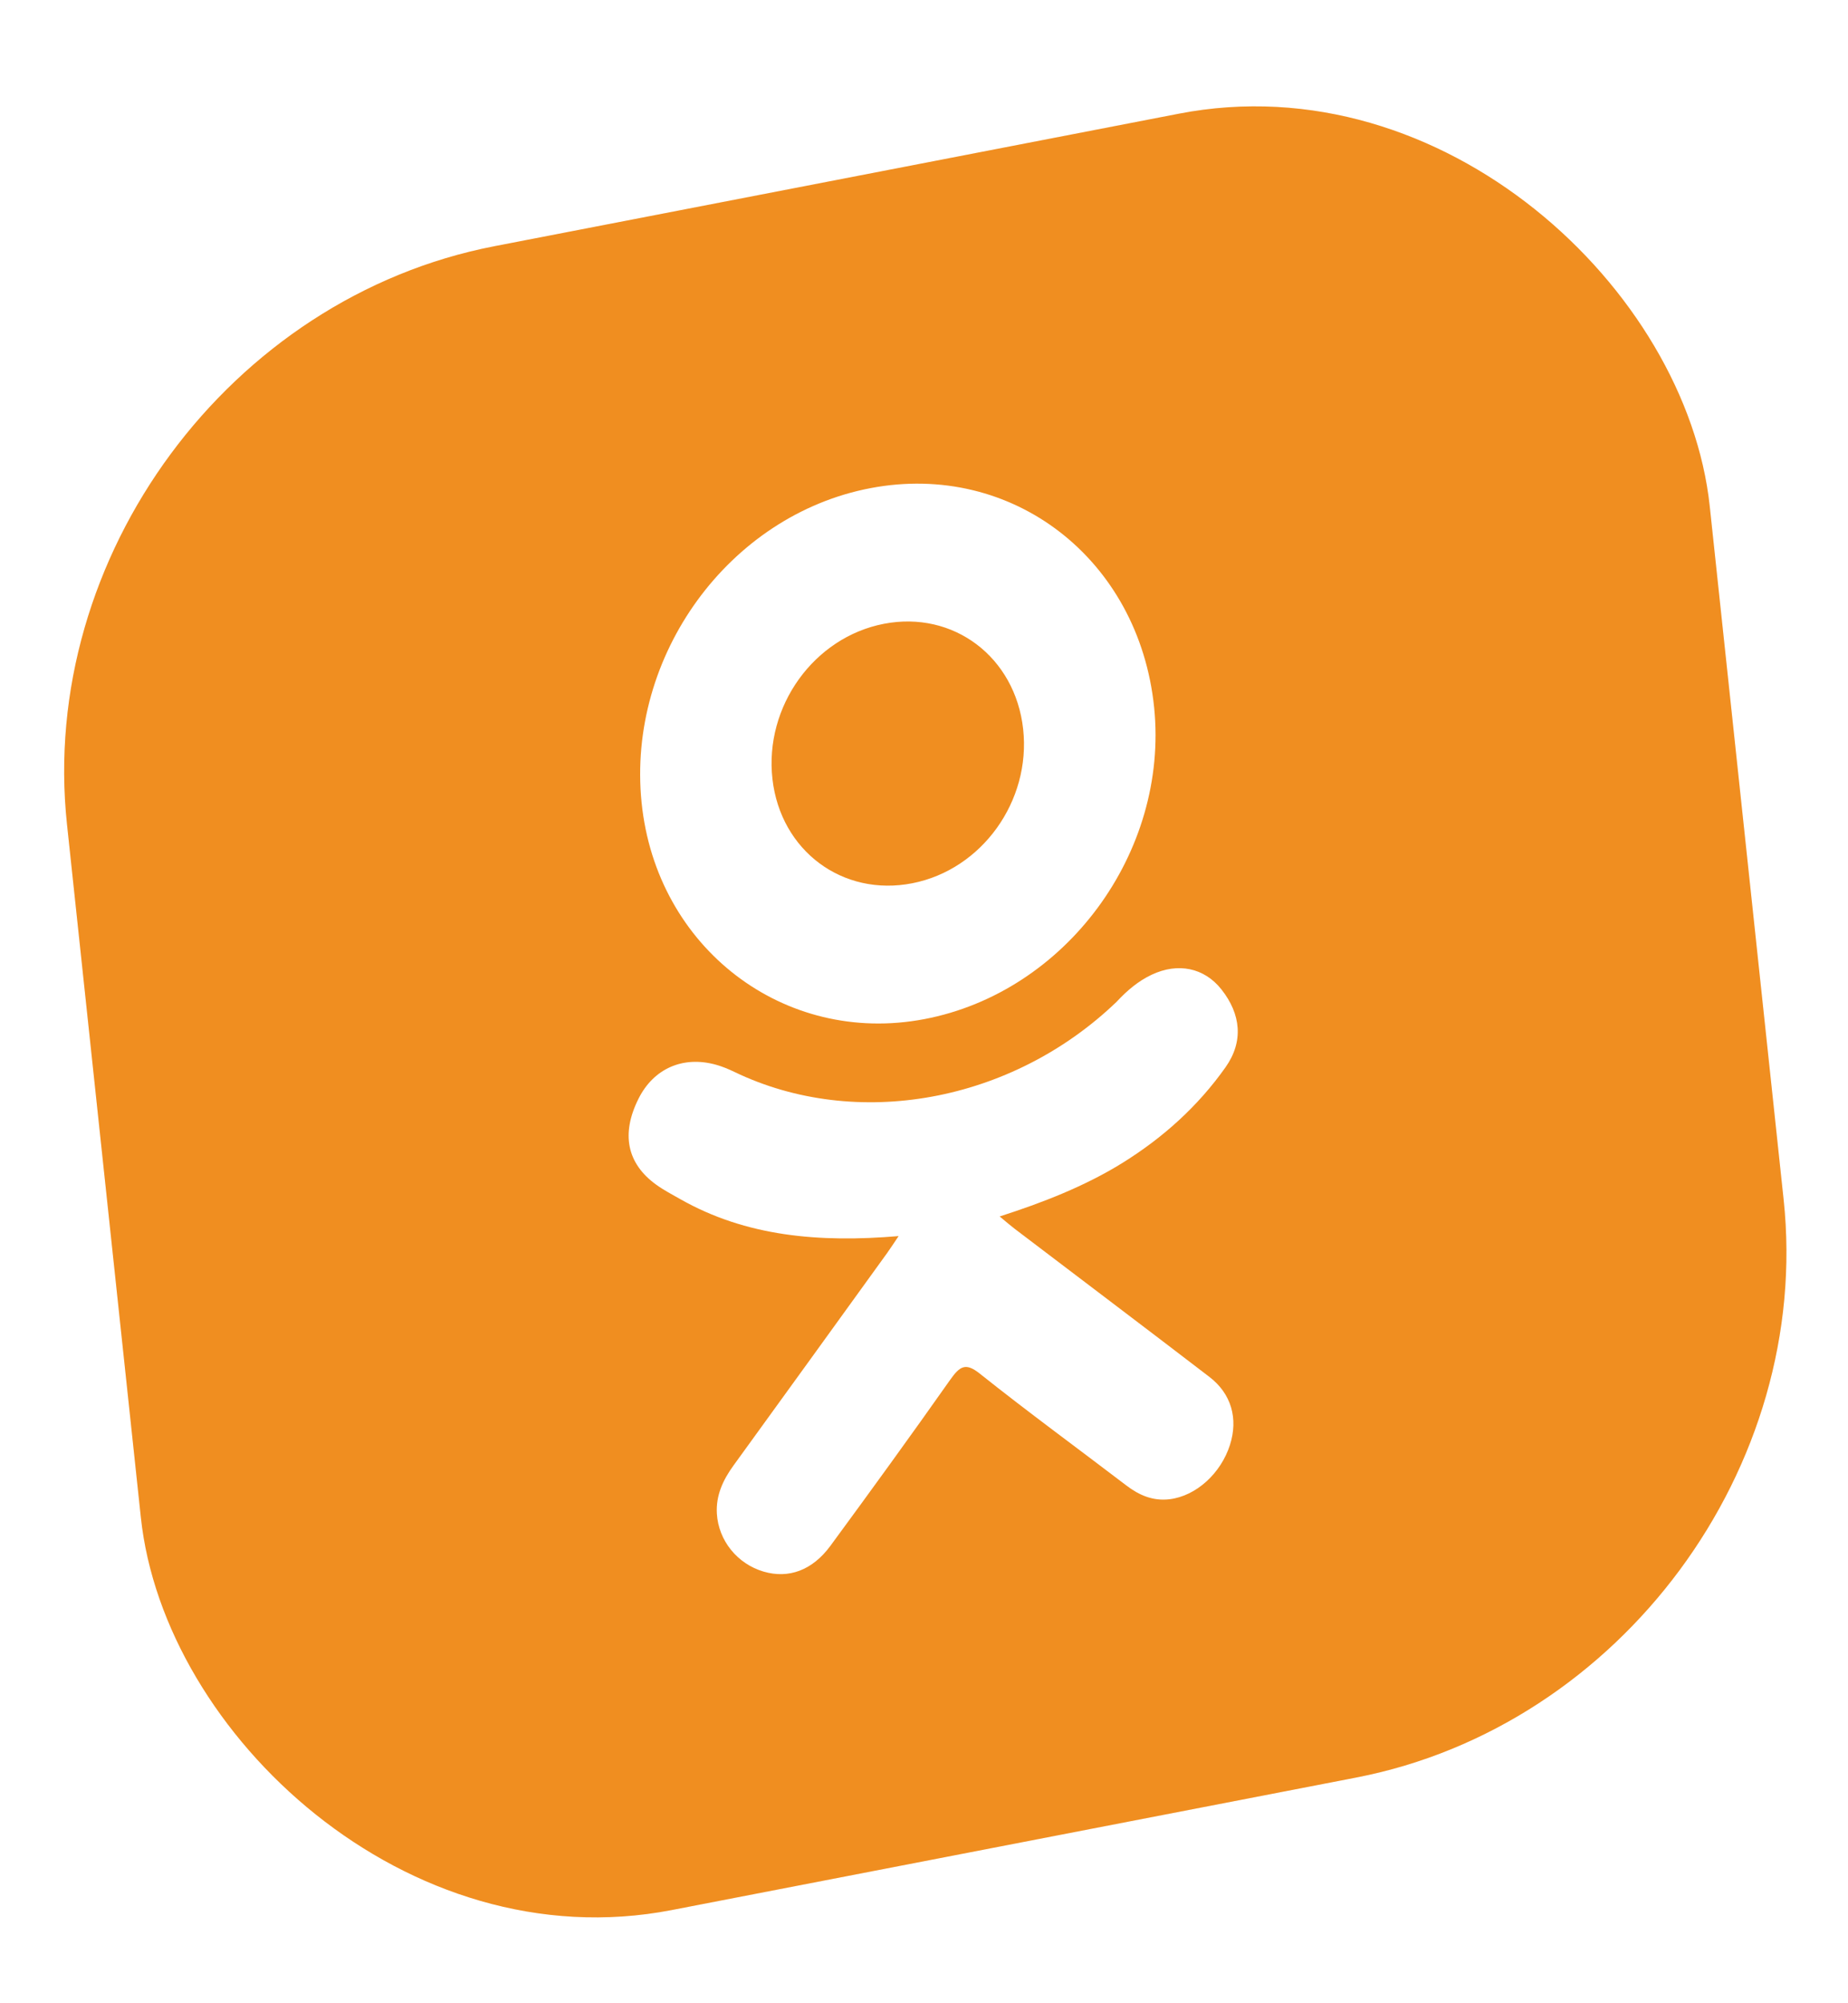 <svg width="84" height="91" viewBox="0 0 84 91" fill="none" xmlns="http://www.w3.org/2000/svg">
<g filter="url(#filter0_f_317_23142)">
<rect width="76.039" height="76.039" rx="22.178" transform="matrix(0.982 -0.19 0.106 0.994 0.694 15.398)" fill="#EE8208"/>
<rect width="76.039" height="76.039" rx="22.178" transform="matrix(0.982 -0.19 0.106 0.994 0.694 15.398)" fill="white" fill-opacity="0.1"/>
<path d="M41.474 40.122C44.633 39.5 46.867 36.39 46.507 33.119C46.145 29.847 43.343 27.728 40.182 28.336C36.995 28.949 34.734 32.094 35.112 35.394C35.485 38.651 38.306 40.747 41.474 40.122ZM39.569 22.174C46.016 20.946 51.772 25.396 52.461 32.138C53.132 38.725 48.445 45.075 42.01 46.296C35.639 47.505 29.832 43.056 29.163 36.455C28.486 29.781 33.136 23.398 39.569 22.174ZM55.708 48.479C54.445 50.267 52.847 51.693 51.024 52.825C49.3 53.895 47.366 54.64 45.439 55.259C45.769 55.534 45.926 55.67 46.13 55.826C49.077 58.067 52.034 60.295 54.972 62.547C55.974 63.314 56.287 64.445 55.908 65.635C55.494 66.937 54.365 67.958 53.166 68.104C52.407 68.196 51.777 67.922 51.197 67.479C48.973 65.784 46.715 64.135 44.528 62.393C43.891 61.887 43.629 62.056 43.183 62.689C41.399 65.221 39.58 67.726 37.746 70.221C36.923 71.341 35.842 71.723 34.712 71.393C33.512 71.042 32.658 69.98 32.585 68.761C32.536 67.937 32.858 67.237 33.341 66.572C35.675 63.356 38.001 60.135 40.328 56.915C40.482 56.702 40.623 56.479 40.846 56.151C37.235 56.456 33.919 56.17 30.924 54.474C30.553 54.263 30.171 54.064 29.826 53.815C28.491 52.851 28.223 51.502 29.026 49.905C29.713 48.537 31.049 47.949 32.548 48.368C32.839 48.449 33.119 48.566 33.391 48.698C38.917 51.353 45.983 50.09 50.754 45.509C51.222 45.005 51.732 44.569 52.347 44.279C53.542 43.714 54.74 43.959 55.519 44.945C56.409 46.071 56.532 47.313 55.708 48.479Z" fill="white"/>
</g>
<defs>
<filter id="filter0_f_317_23142" x="-1.682" y="-1.411" width="87.505" height="94.792" filterUnits="userSpaceOnUse" color-interpolation-filters="sRGB">
<feFlood flood-opacity="0" result="BackgroundImageFix"/>
<feBlend mode="normal" in="SourceGraphic" in2="BackgroundImageFix" result="shape"/>
<feGaussianBlur stdDeviation="1.188" result="effect1_foregroundBlur_317_23142"/>
</filter>
</defs>
</svg>
